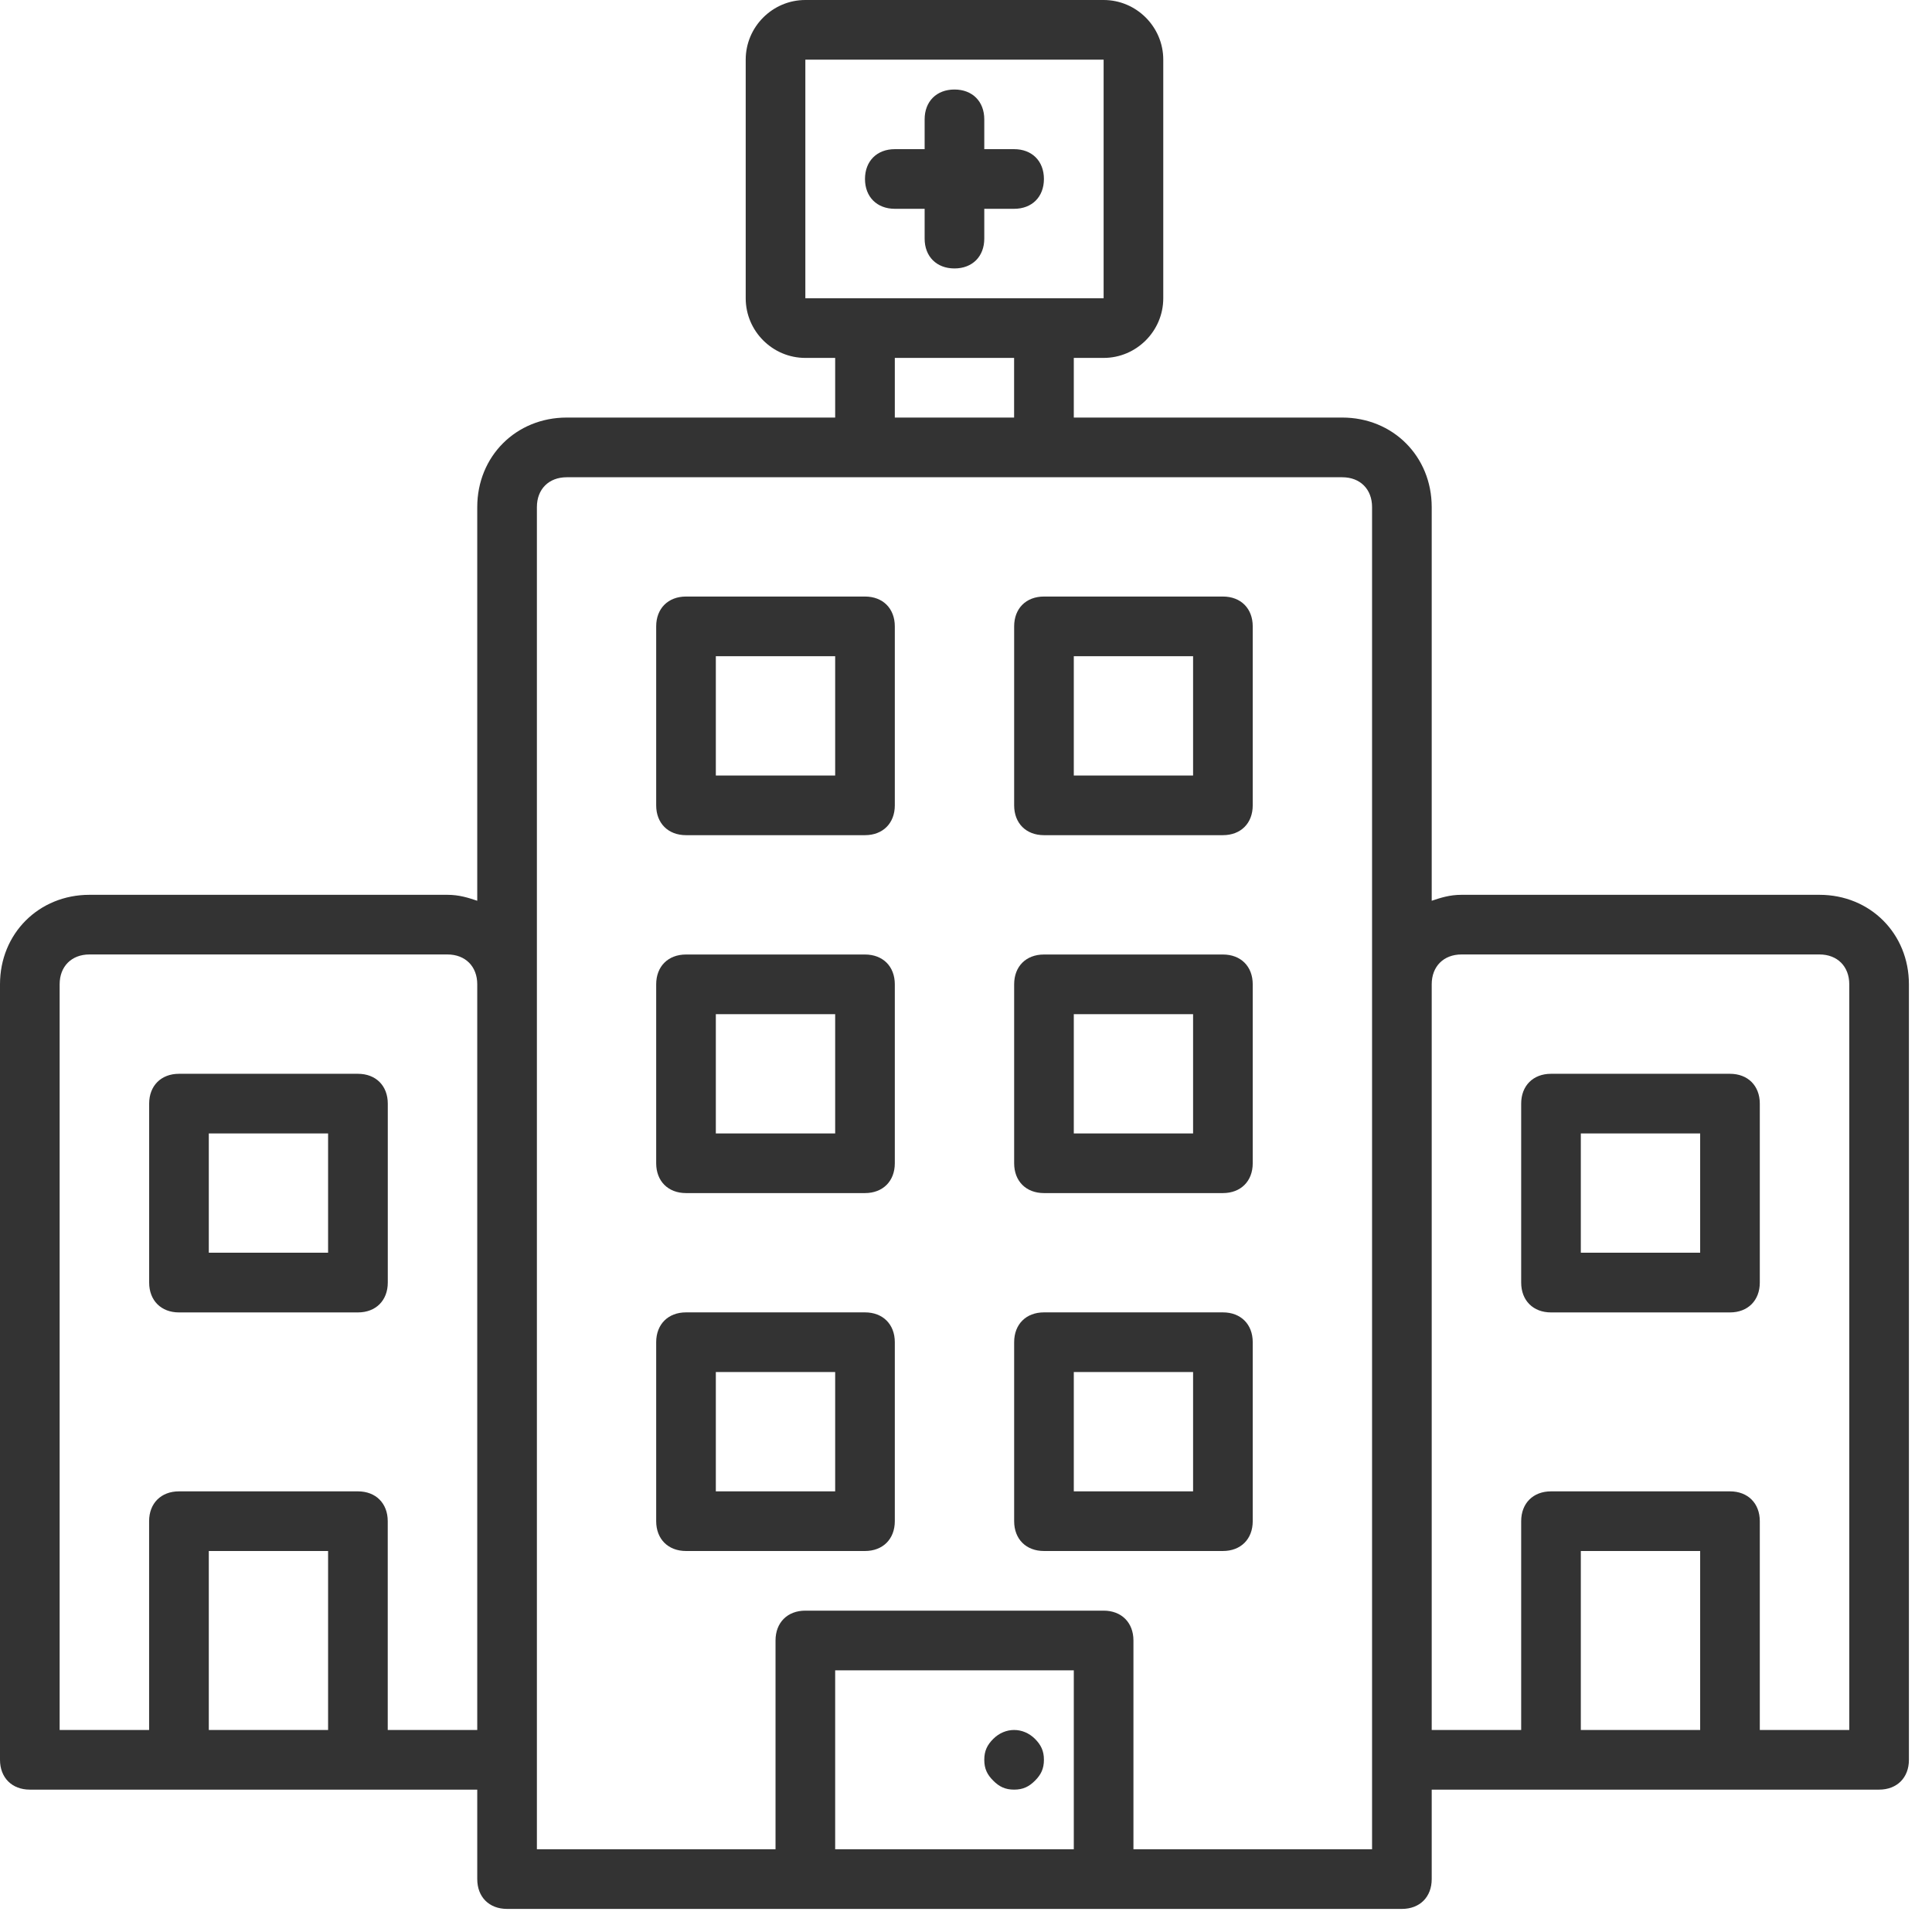 <svg width="39" height="39" viewBox="0 0 39 39" fill="none" xmlns="http://www.w3.org/2000/svg">
<path d="M36.728 18.063H29.503C29.262 18.063 29.081 18.123 28.901 18.183V10.236C28.901 9.212 28.118 8.429 27.095 8.429H21.676V7.225H22.278C22.94 7.225 23.482 6.683 23.482 6.021V1.204C23.482 0.542 22.94 0 22.278 0H16.257C15.594 0 15.053 0.542 15.053 1.204V6.021C15.053 6.683 15.594 7.225 16.257 7.225H16.859V8.429H11.44C10.416 8.429 9.634 9.212 9.634 10.236V18.183C9.453 18.123 9.272 18.063 9.031 18.063H1.806C0.783 18.063 0 18.846 0 19.869V35.524C0 35.885 0.241 36.126 0.602 36.126H3.613H7.225H9.634V37.932C9.634 38.294 9.874 38.534 10.236 38.534H16.257H22.278H28.299C28.66 38.534 28.901 38.294 28.901 37.932V36.126H31.309H34.922H37.932C38.294 36.126 38.534 35.885 38.534 35.524V19.869C38.534 18.846 37.752 18.063 36.728 18.063ZM6.623 34.922H4.215V31.309H6.623V34.922ZM9.634 34.922H7.827V30.707C7.827 30.346 7.586 30.105 7.225 30.105H3.613C3.251 30.105 3.01 30.346 3.01 30.707V34.922H1.204V19.869C1.204 19.508 1.445 19.267 1.806 19.267H9.031C9.393 19.267 9.634 19.508 9.634 19.869V34.922ZM16.257 6.021V1.204H22.278V6.021H16.257ZM20.471 7.225V8.429H18.063V7.225H20.471ZM21.676 37.33H16.859V33.718H21.676V37.33ZM27.697 19.869V35.524V37.33H22.88V33.115C22.88 32.754 22.639 32.513 22.278 32.513H16.257C15.895 32.513 15.655 32.754 15.655 33.115V37.33H10.838V35.524V19.869V10.236C10.838 9.874 11.079 9.634 11.44 9.634H27.095C27.456 9.634 27.697 9.874 27.697 10.236V19.869ZM34.32 34.922H31.911V31.309H34.32V34.922ZM37.33 34.922H35.524V30.707C35.524 30.346 35.283 30.105 34.922 30.105H31.309C30.948 30.105 30.707 30.346 30.707 30.707V34.922H28.901V19.869C28.901 19.508 29.142 19.267 29.503 19.267H36.728C37.089 19.267 37.33 19.508 37.33 19.869V34.922Z" fill="#333333"/>
<path d="M17.461 19.268H13.848C13.487 19.268 13.246 19.508 13.246 19.87V23.482C13.246 23.843 13.487 24.084 13.848 24.084H17.461C17.822 24.084 18.063 23.843 18.063 23.482V19.87C18.063 19.508 17.822 19.268 17.461 19.268ZM16.859 22.88H14.45V20.472H16.859V22.88Z" fill="#333333"/>
<path d="M24.686 19.268H21.074C20.712 19.268 20.472 19.508 20.472 19.87V23.482C20.472 23.843 20.712 24.084 21.074 24.084H24.686C25.048 24.084 25.288 23.843 25.288 23.482V19.87C25.288 19.508 25.048 19.268 24.686 19.268ZM24.084 22.88H21.676V20.472H24.084V22.88Z" fill="#333333"/>
<path d="M34.922 21.676H31.309C30.948 21.676 30.707 21.917 30.707 22.278V25.89C30.707 26.252 30.948 26.493 31.309 26.493H34.922C35.283 26.493 35.524 26.252 35.524 25.89V22.278C35.524 21.917 35.283 21.676 34.922 21.676ZM34.32 25.288H31.911V22.88H34.32V25.288Z" fill="#333333"/>
<path d="M7.225 21.676H3.613C3.252 21.676 3.011 21.917 3.011 22.278V25.89C3.011 26.252 3.252 26.493 3.613 26.493H7.225C7.587 26.493 7.828 26.252 7.828 25.89V22.278C7.828 21.917 7.587 21.676 7.225 21.676ZM6.623 25.288H4.215V22.88H6.623V25.288Z" fill="#333333"/>
<path d="M17.461 12.042H13.848C13.487 12.042 13.246 12.283 13.246 12.644V16.257C13.246 16.618 13.487 16.859 13.848 16.859H17.461C17.822 16.859 18.063 16.618 18.063 16.257V12.644C18.063 12.283 17.822 12.042 17.461 12.042ZM16.859 15.655H14.45V13.246H16.859V15.655Z" fill="#333333"/>
<path d="M24.686 12.042H21.074C20.712 12.042 20.472 12.283 20.472 12.644V16.257C20.472 16.618 20.712 16.859 21.074 16.859H24.686C25.048 16.859 25.288 16.618 25.288 16.257V12.644C25.288 12.283 25.048 12.042 24.686 12.042ZM24.084 15.655H21.676V13.246H24.084V15.655Z" fill="#333333"/>
<path d="M17.461 26.492H13.848C13.487 26.492 13.246 26.733 13.246 27.094V30.707C13.246 31.068 13.487 31.309 13.848 31.309H17.461C17.822 31.309 18.063 31.068 18.063 30.707V27.094C18.063 26.733 17.822 26.492 17.461 26.492ZM16.859 30.105H14.45V27.696H16.859V30.105Z" fill="#333333"/>
<path d="M24.686 26.492H21.074C20.712 26.492 20.472 26.733 20.472 27.094V30.707C20.472 31.068 20.712 31.309 21.074 31.309H24.686C25.048 31.309 25.288 31.068 25.288 30.707V27.094C25.288 26.733 25.048 26.492 24.686 26.492ZM24.084 30.105H21.676V27.696H24.084V30.105Z" fill="#333333"/>
<path d="M20.471 36.126C20.652 36.126 20.772 36.066 20.893 35.945C21.013 35.825 21.073 35.705 21.073 35.524C21.073 35.343 21.013 35.223 20.893 35.102C20.652 34.862 20.291 34.862 20.05 35.102C19.929 35.223 19.869 35.343 19.869 35.524C19.869 35.705 19.929 35.825 20.05 35.945C20.17 36.066 20.291 36.126 20.471 36.126Z" fill="#333333"/>
<path d="M20.471 3.011H19.869V2.409C19.869 2.047 19.628 1.807 19.267 1.807C18.906 1.807 18.665 2.047 18.665 2.409V3.011H18.063C17.702 3.011 17.461 3.252 17.461 3.613C17.461 3.974 17.702 4.215 18.063 4.215H18.665V4.817C18.665 5.178 18.906 5.419 19.267 5.419C19.628 5.419 19.869 5.178 19.869 4.817V4.215H20.471C20.833 4.215 21.073 3.974 21.073 3.613C21.073 3.252 20.833 3.011 20.471 3.011Z" fill="#333333"/>
</svg>
